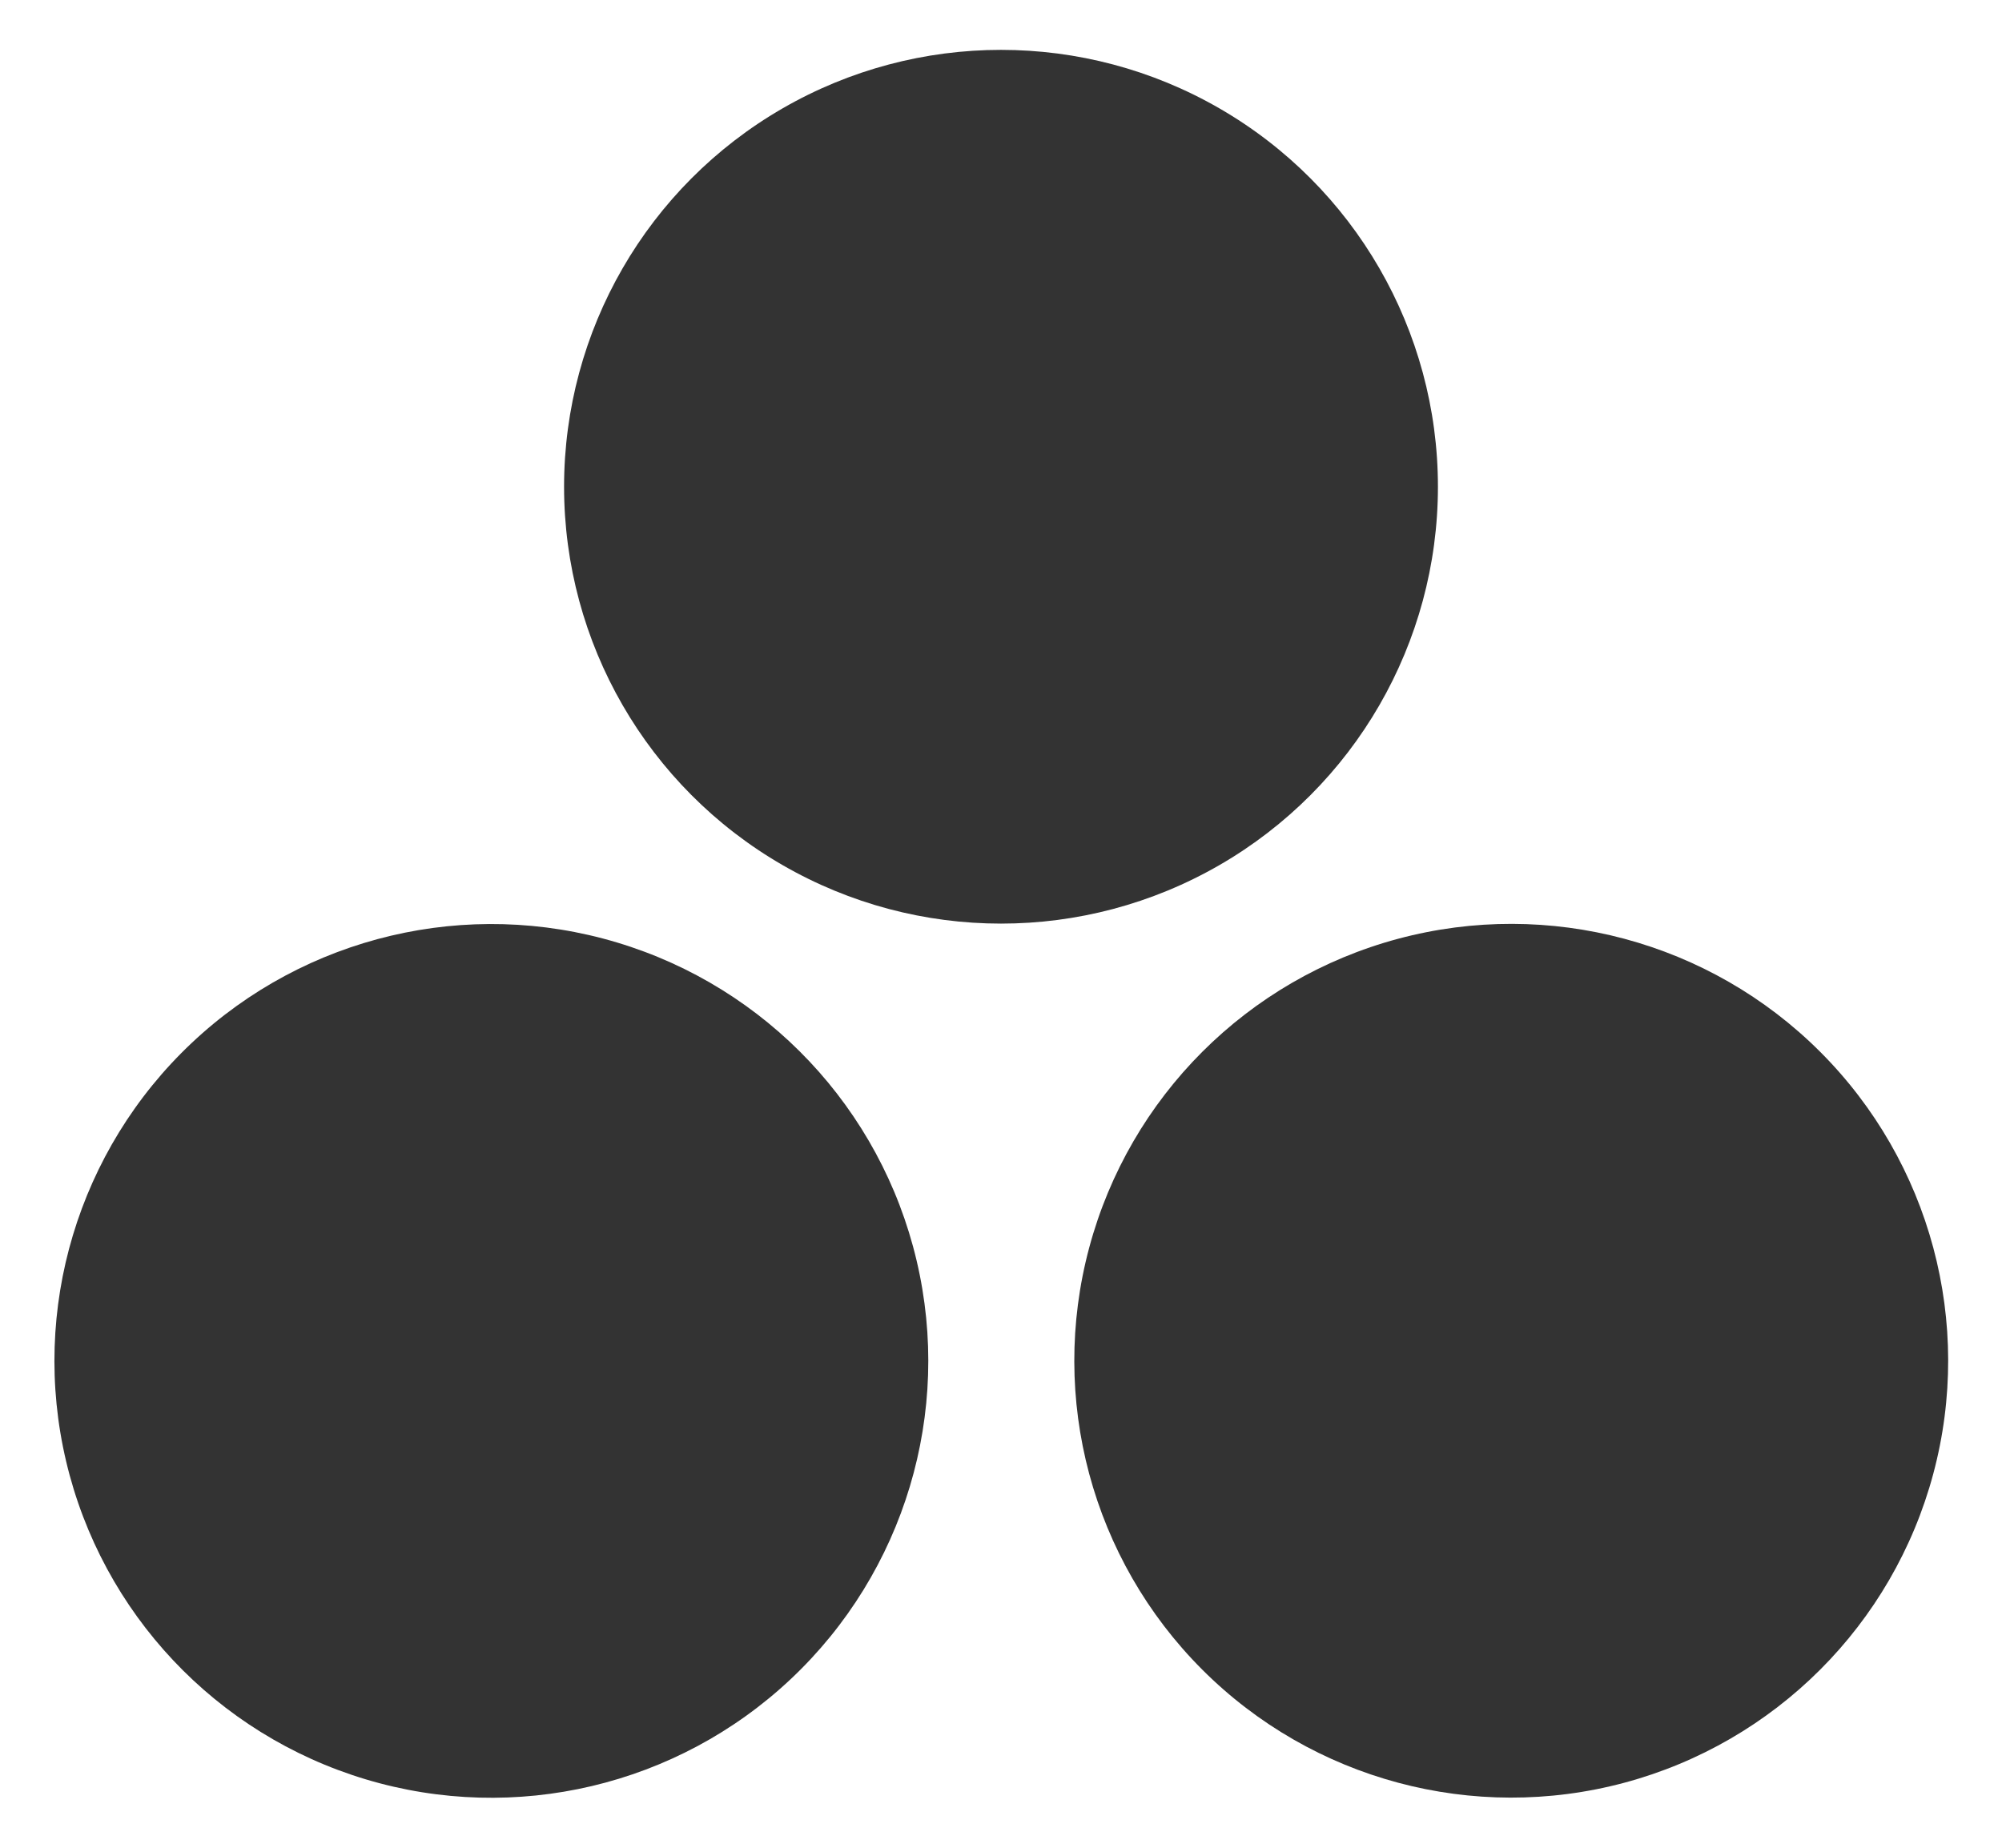 <?xml version="1.0" encoding="UTF-8"?>
<svg id="uuid-3ea8db40-455f-489c-a285-7486267e6d9d" data-name="Ebene_1" xmlns="http://www.w3.org/2000/svg" viewBox="0 0 28.5 26.31">
  <defs>
    <style>
      .uuid-930bc672-de40-4b66-82b7-baa3c6c7d504 {
        fill: #333;
      }
    </style>
  </defs>
  <circle class="uuid-930bc672-de40-4b66-82b7-baa3c6c7d504" cx="14.25" cy="6.93" r="6.22"/>
  <circle class="uuid-930bc672-de40-4b66-82b7-baa3c6c7d504" cx="21.51" cy="19.38" r="6.22" transform="translate(-7.4 20.88) rotate(-45)"/>
  <circle class="uuid-930bc672-de40-4b66-82b7-baa3c6c7d504" cx="6.99" cy="19.38" r="6.22" transform="translate(-4.26 2.12) rotate(-13.28)"/>
</svg>